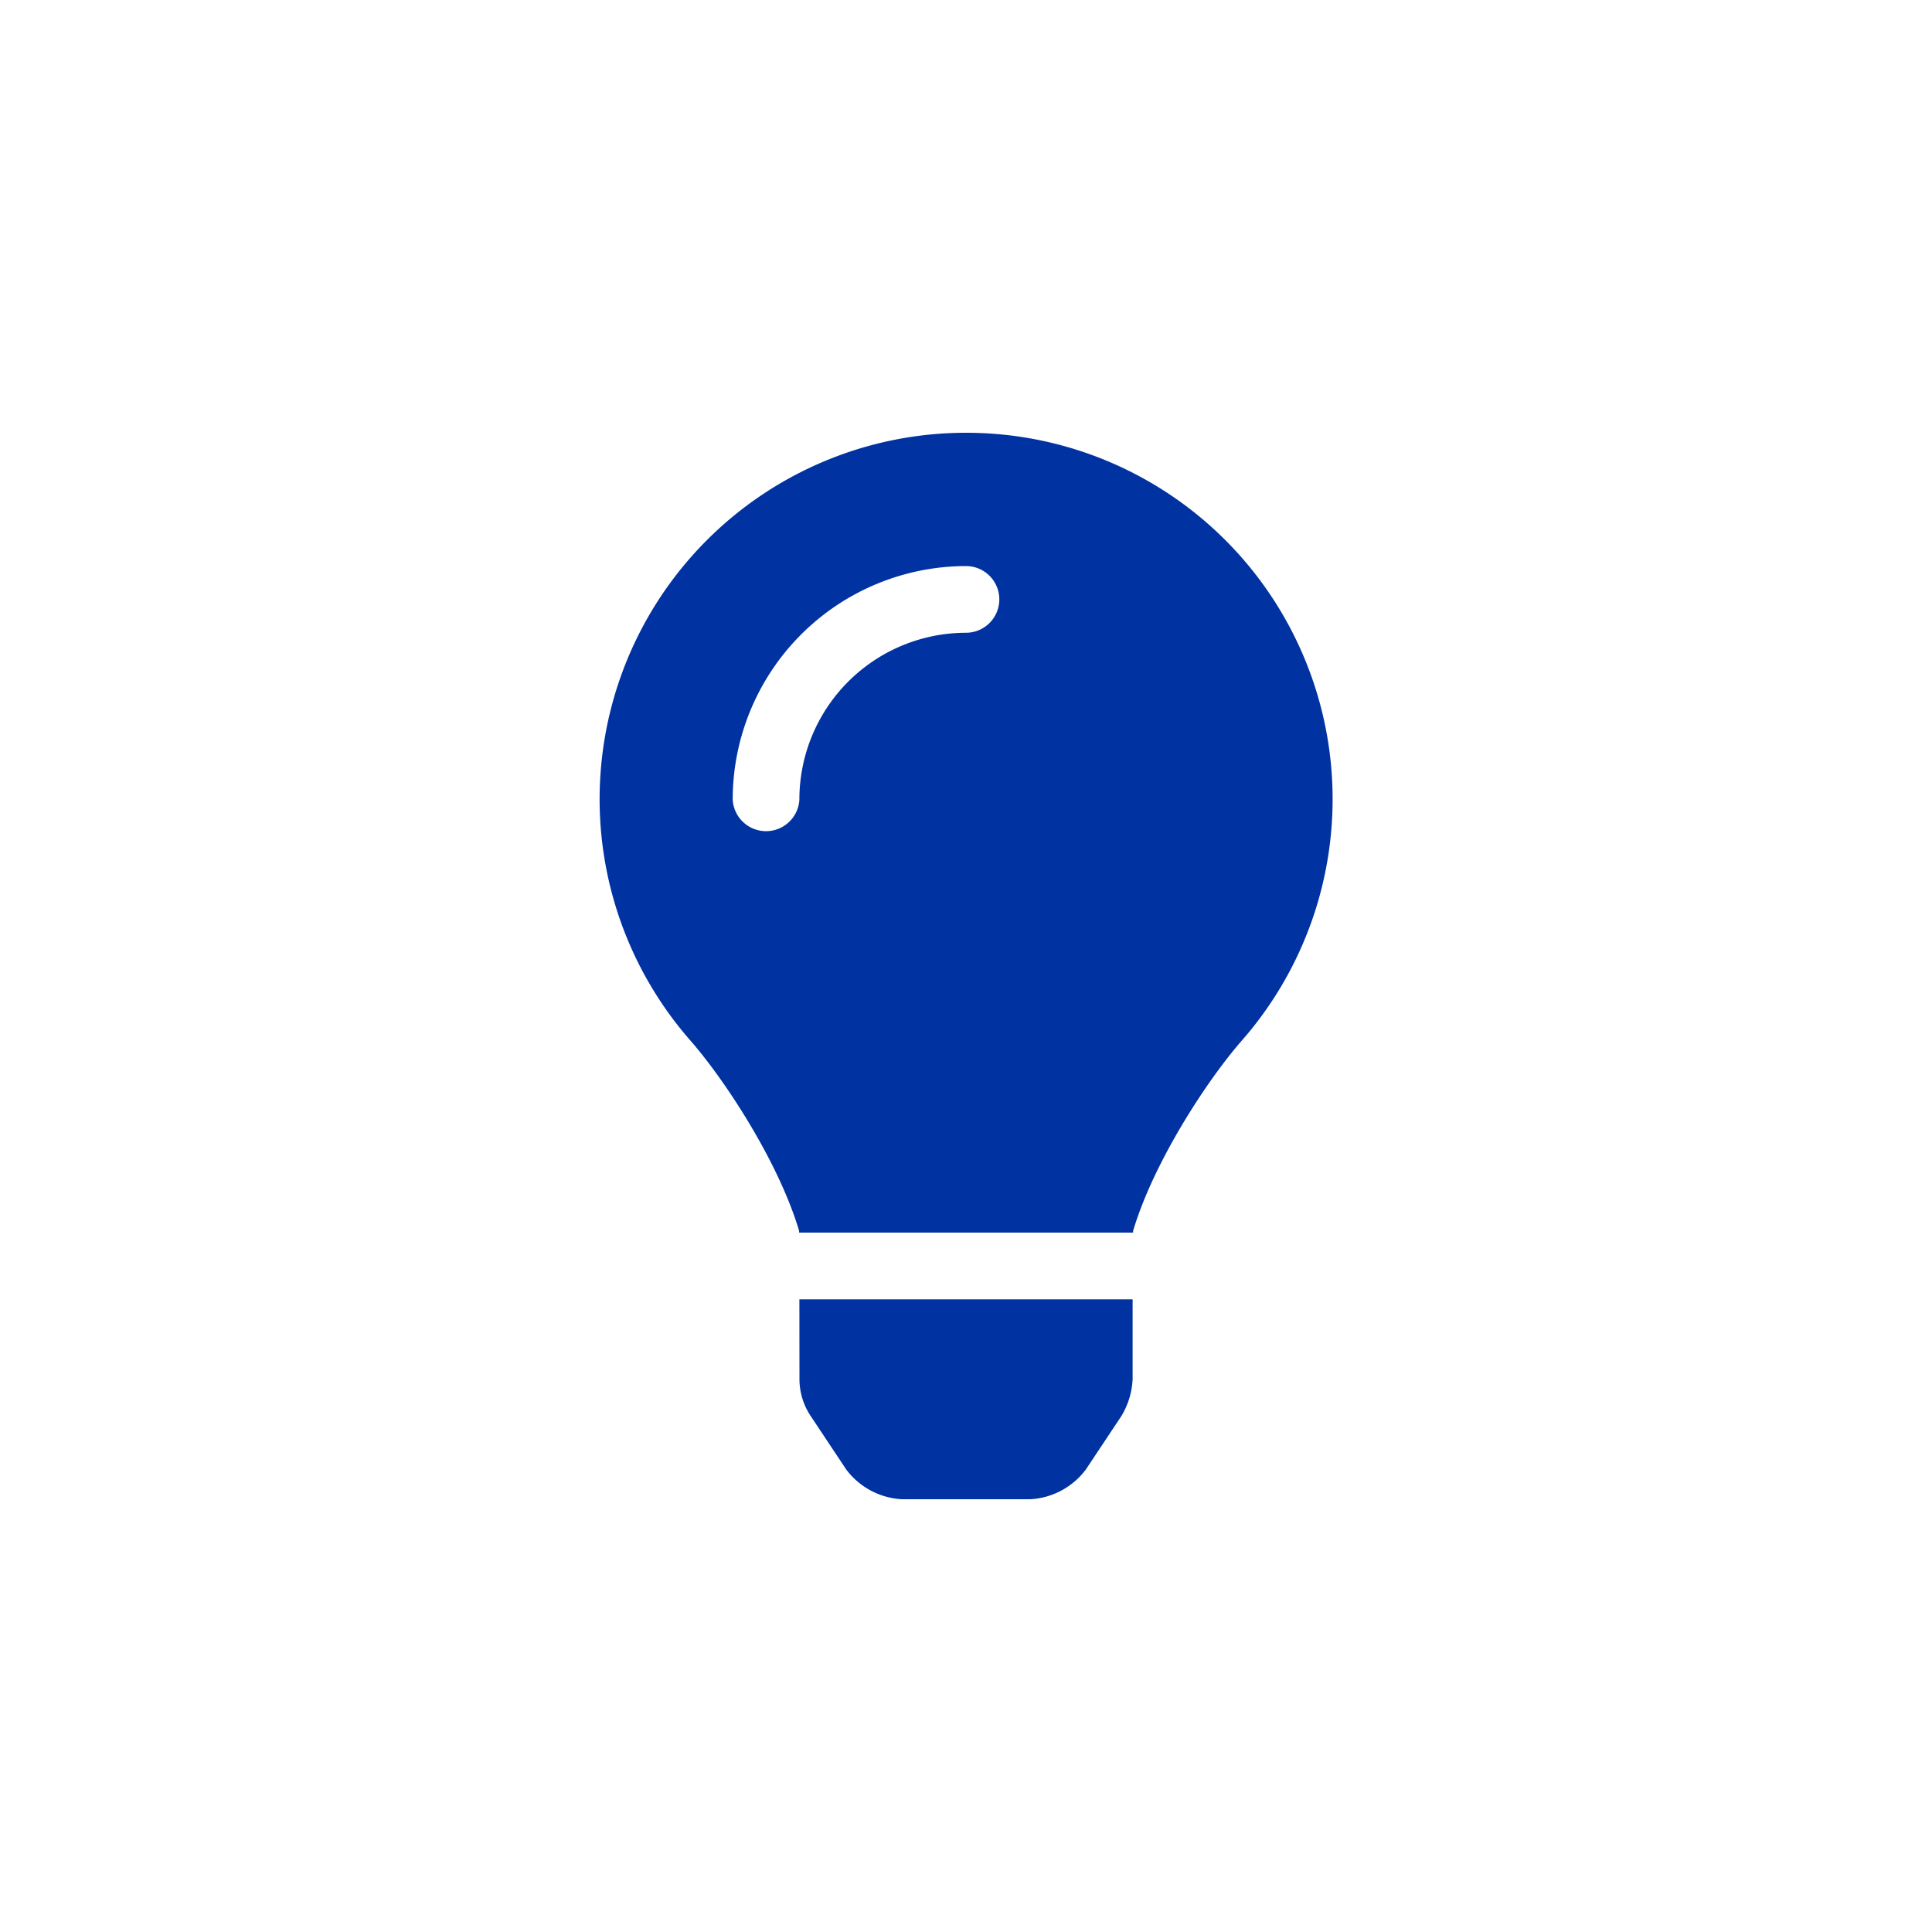 <svg id="Layer_1" data-name="Layer 1" xmlns="http://www.w3.org/2000/svg" viewBox="0 0 250 250"><defs><style>.cls-1{fill:#0033a1;}</style></defs><path class="cls-1" d="M124.85,56a47.41,47.41,0,0,1,35.85,78.64c-4.46,5.09-11.42,15.7-14.08,24.65a1.33,1.33,0,0,1,0,.21H103.41a1.33,1.33,0,0,1,0-.21c-2.66-8.95-9.62-19.56-14.08-24.65A47.41,47.41,0,0,1,124.85,56Zm4.46,21.56A4.31,4.31,0,0,0,125,73.25a30.23,30.23,0,0,0-30.19,30.19,4.32,4.32,0,0,0,8.63,0A21.58,21.58,0,0,1,125,81.88,4.32,4.32,0,0,0,129.31,77.56Zm-25.87,90.57h43.12v10.33a10.08,10.08,0,0,1-1.45,4.77l-4.6,6.92a9.63,9.63,0,0,1-7.18,3.85H116.68a9.65,9.65,0,0,1-7.18-3.85l-4.6-6.92a8.61,8.61,0,0,1-1.45-4.77Z"/></svg>